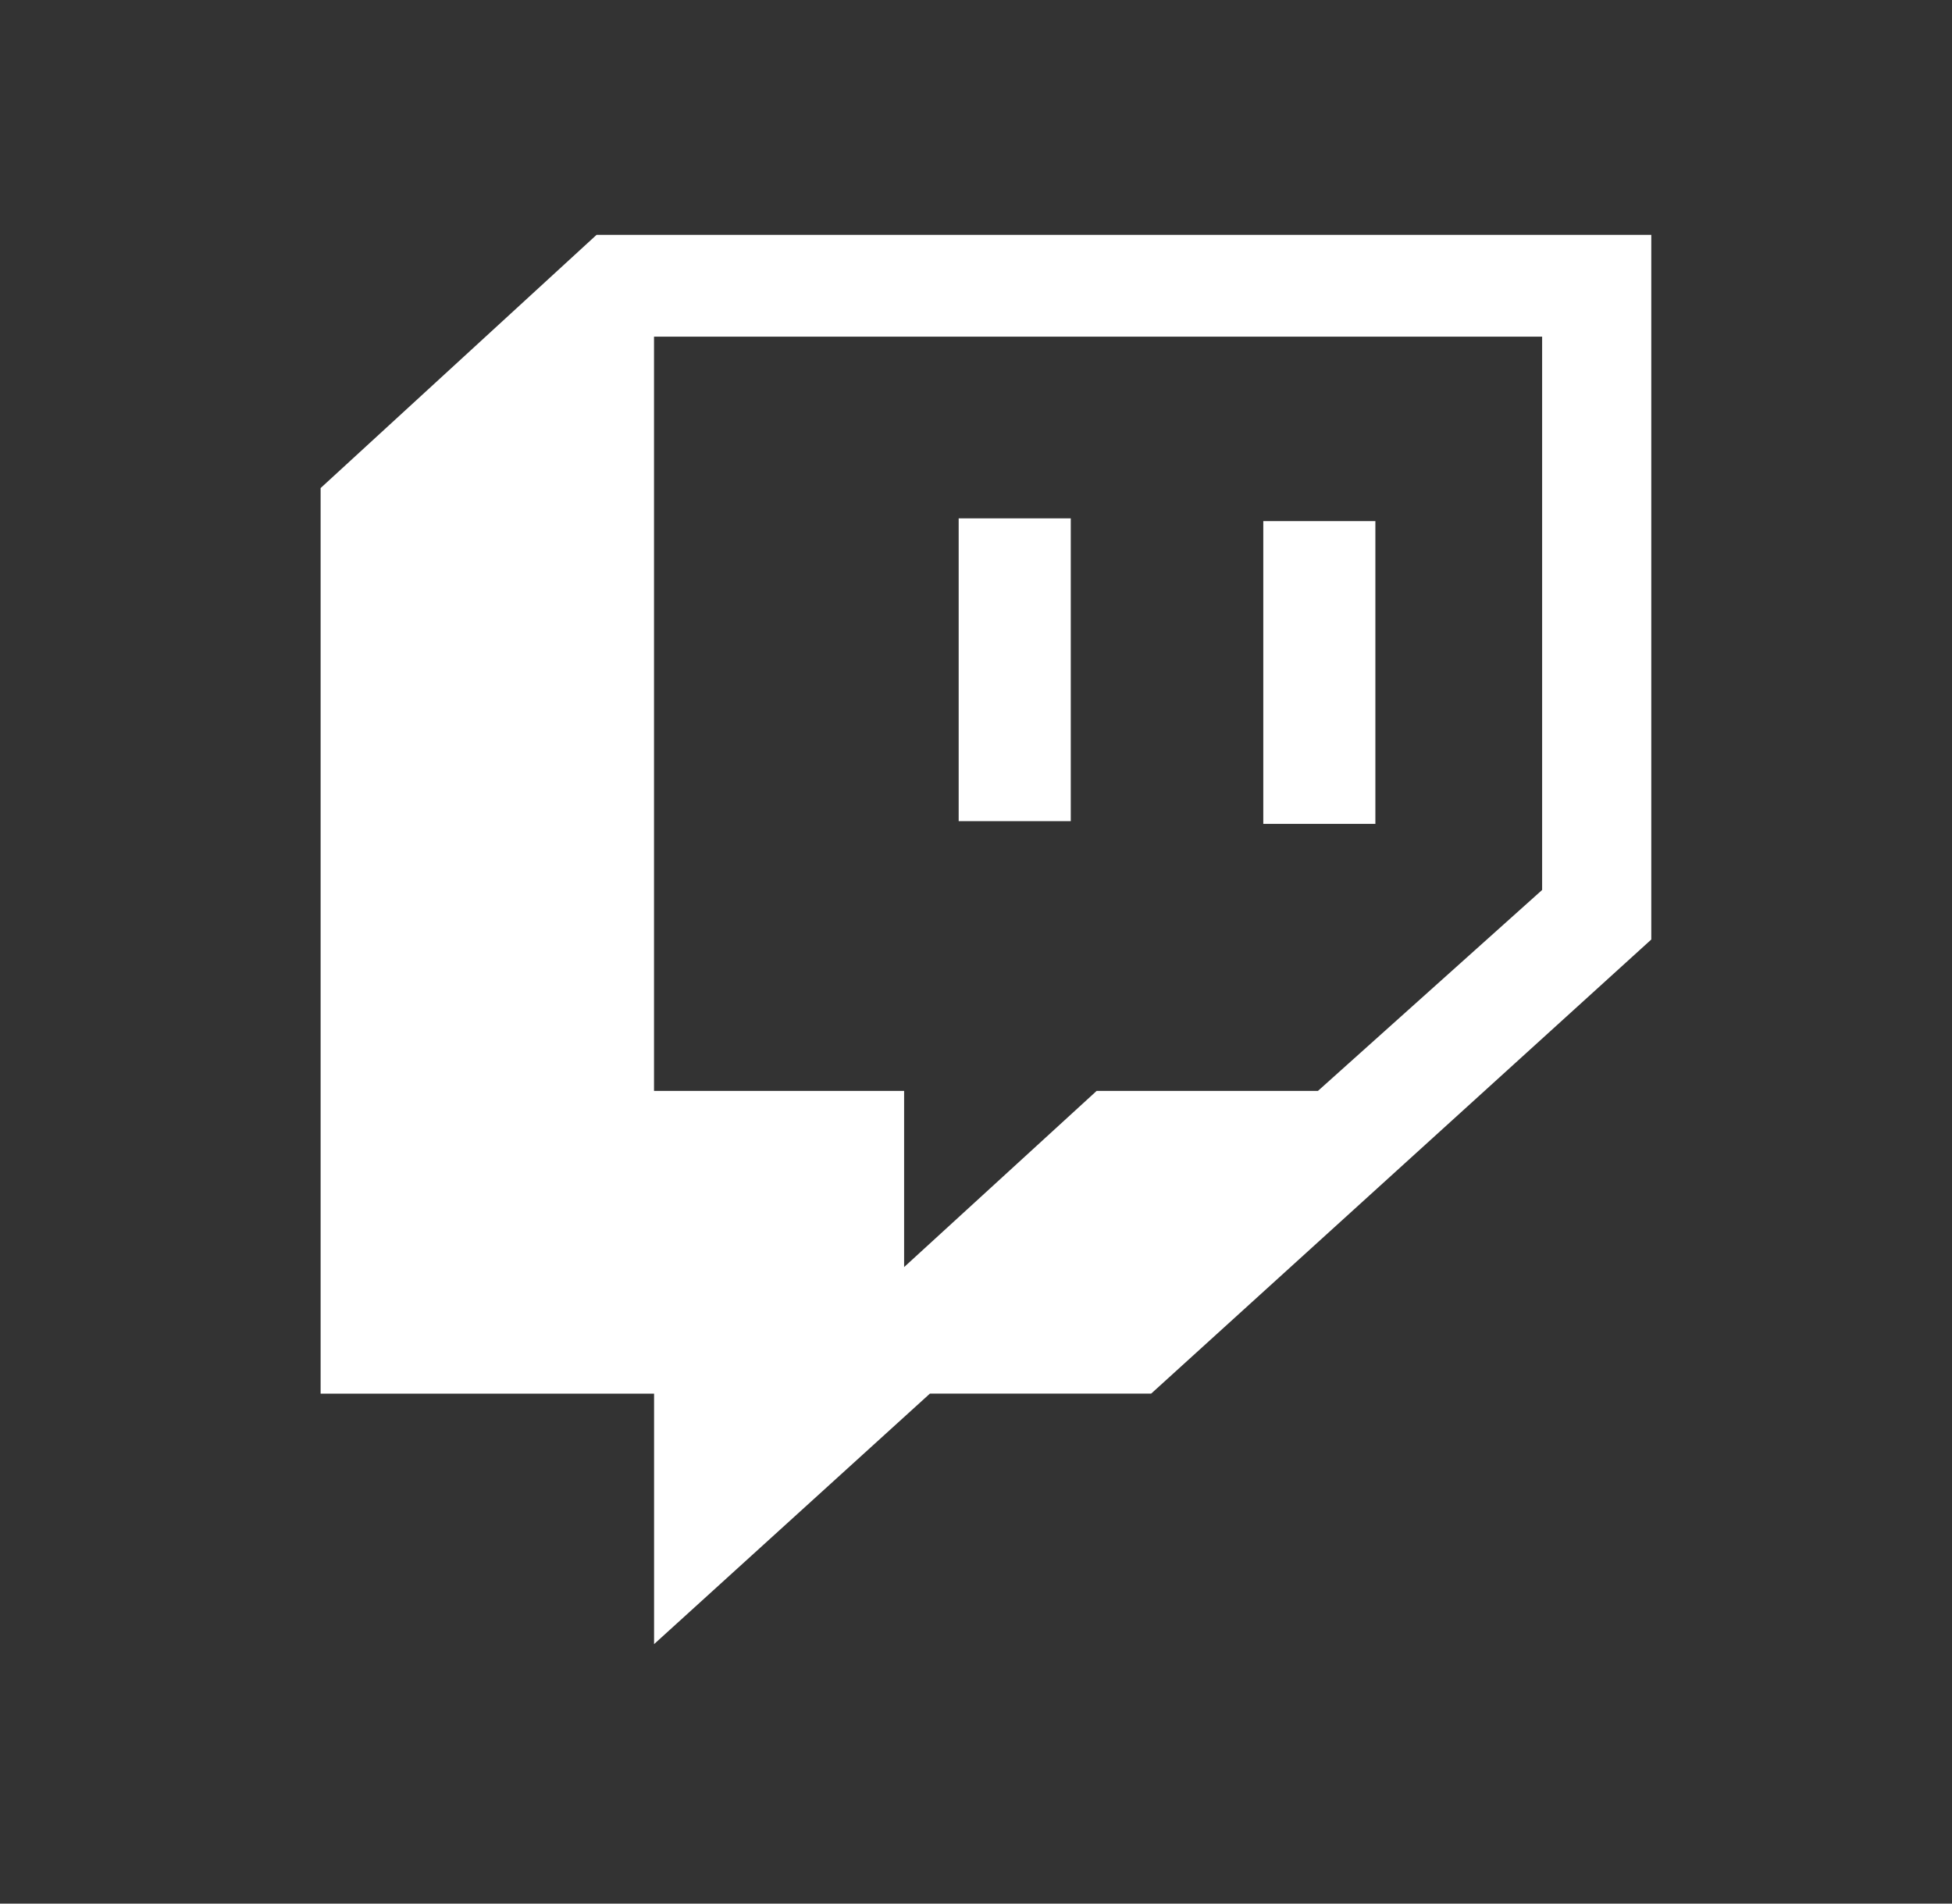 <svg width="40" height="39" viewBox="0 0 40 39" fill="none" xmlns="http://www.w3.org/2000/svg">
<rect x="0" y="0" width="40" height="39" fill="#333333" stroke="none"/>
<path d="M28.184 10.676H25.887V16.879H28.184V10.676ZM21.942 10.62H19.645V16.823H21.942V10.62ZM12.224 4.812L6.57 9.999V28.553H13.403V33.684L19.056 28.551H23.59L33.838 19.248V4.812H12.224ZM31.601 18.233L27.007 22.35H22.472L18.527 25.959V22.35H13.402V6.897H31.601V18.233Z" fill="white"/>
</svg>
